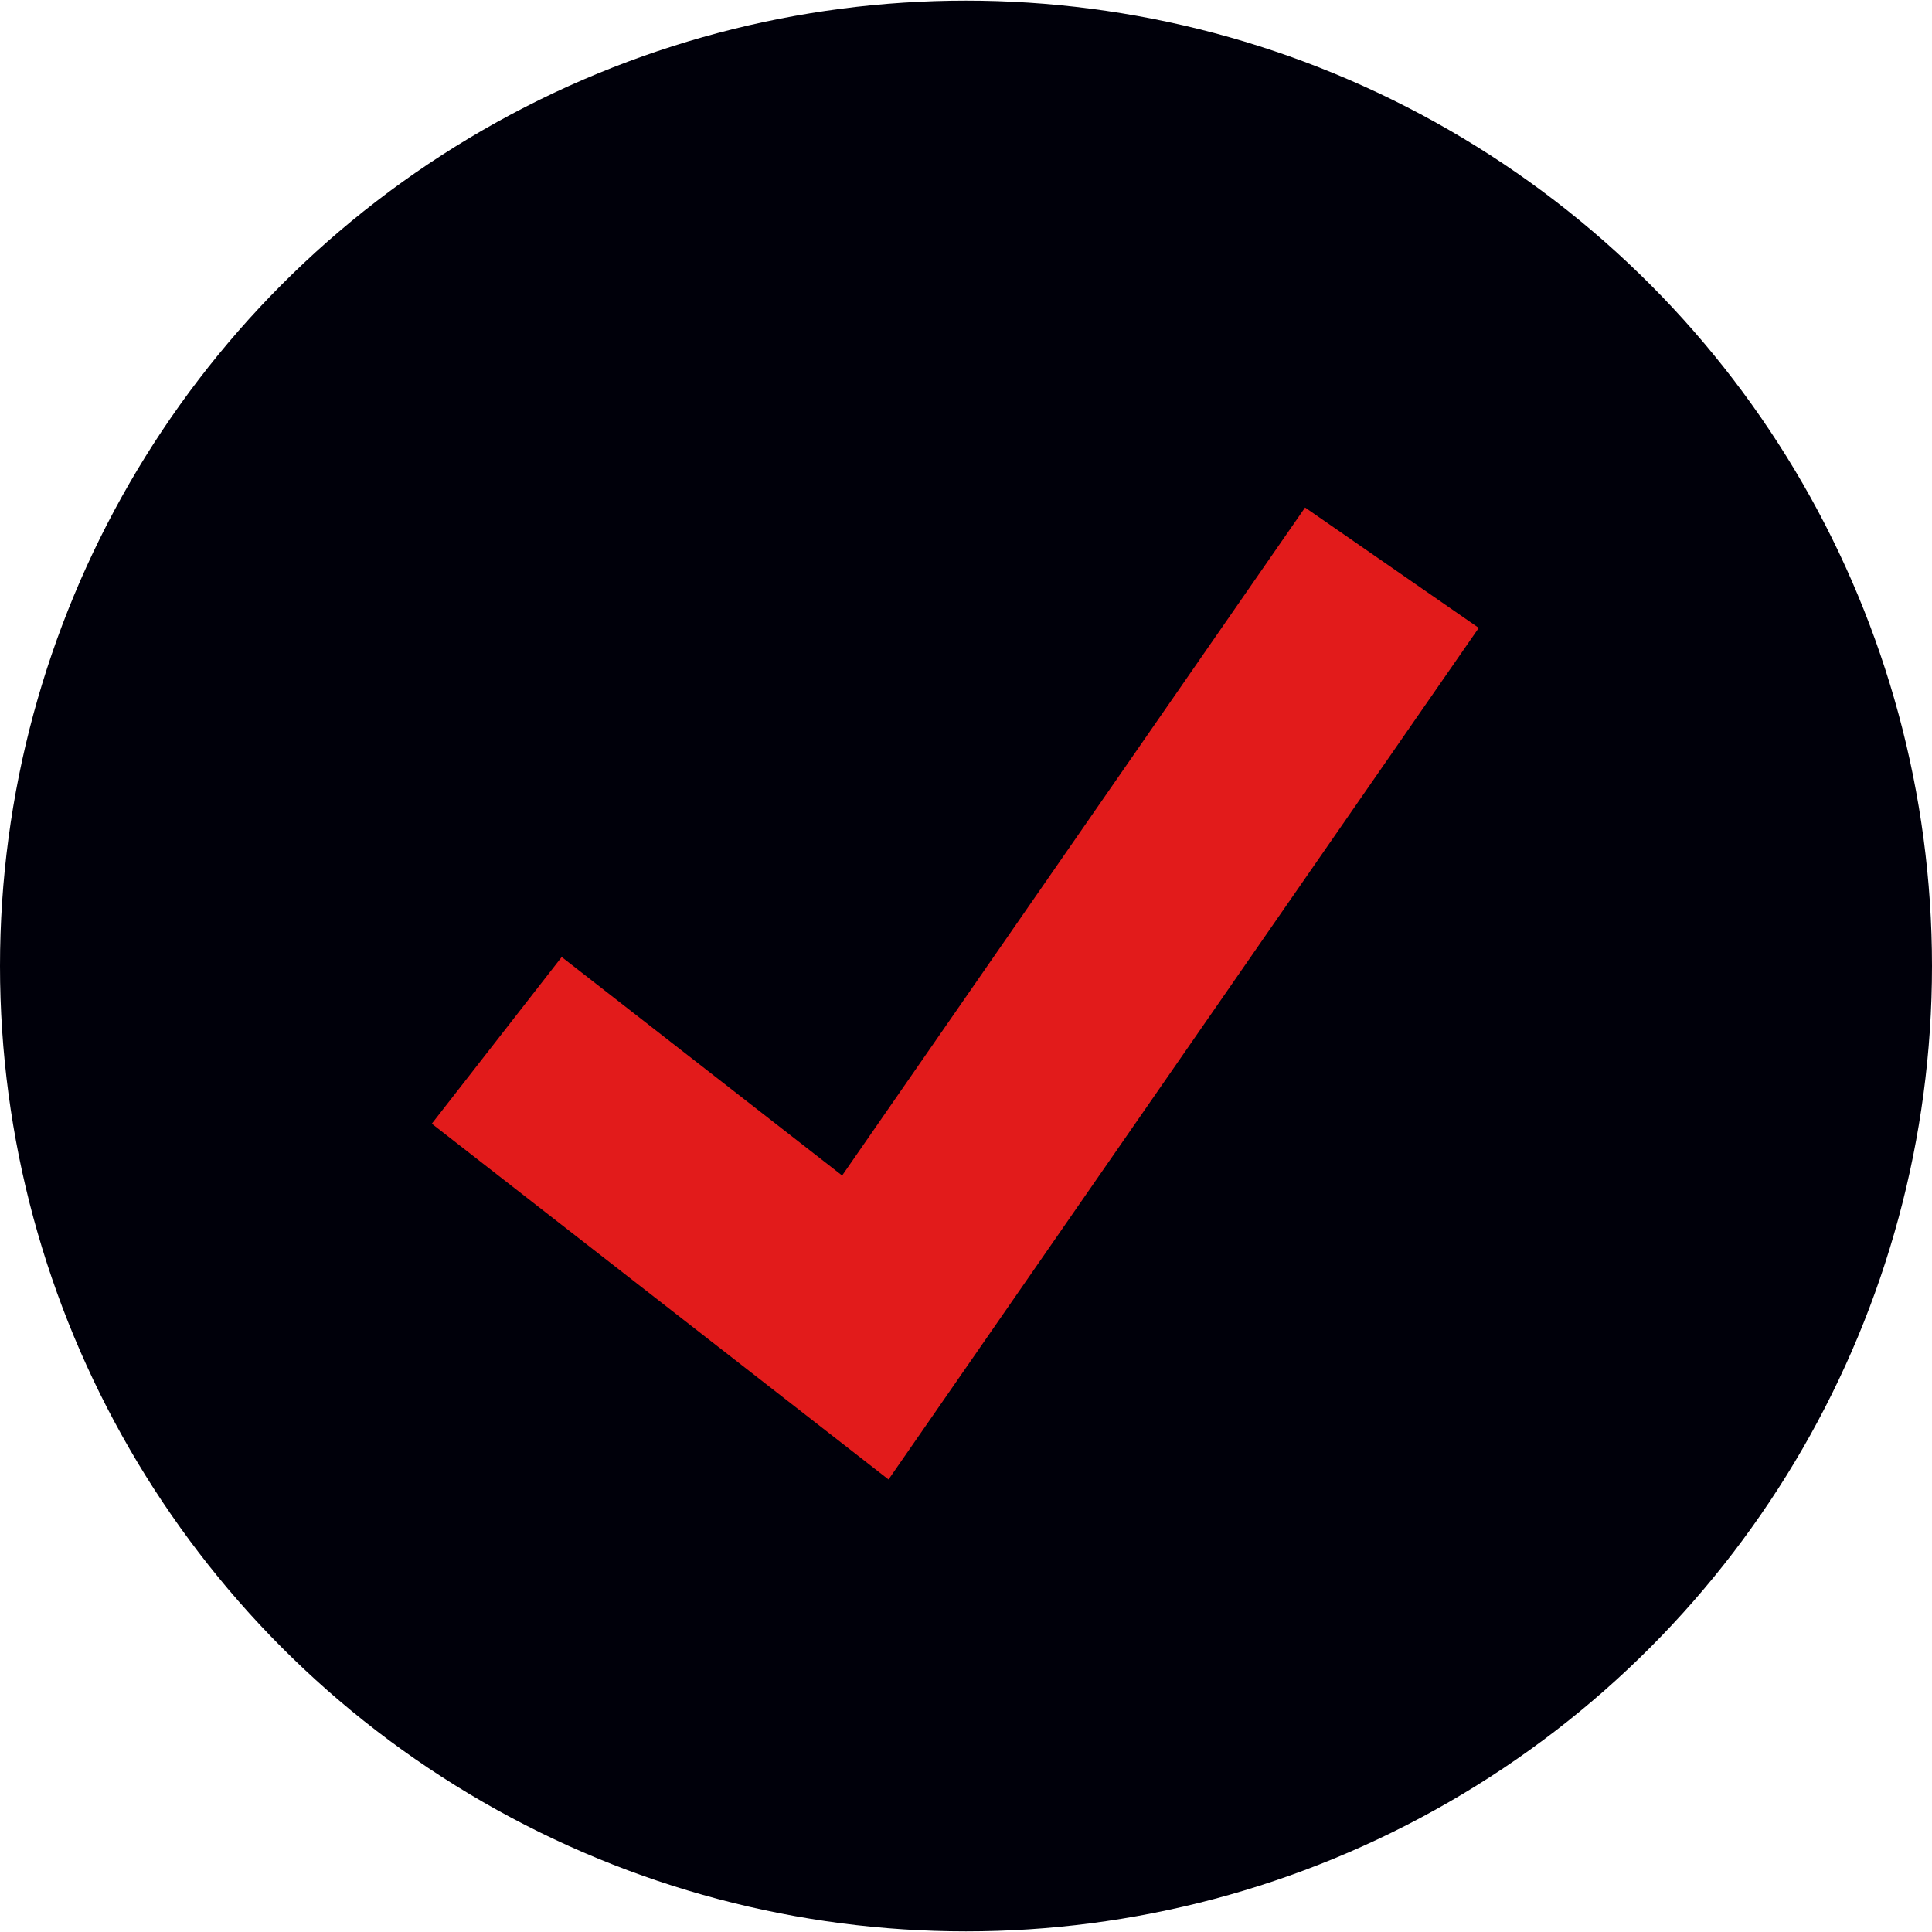 <?xml version="1.0" encoding="iso-8859-1"?>
<!-- Uploaded to: SVG Repo, www.svgrepo.com, Generator: SVG Repo Mixer Tools -->
<svg height="800px" width="800px" version="1.1" id="Layer_1" xmlns="http://www.w3.org/2000/svg" xmlns:xlink="http://www.w3.org/1999/xlink" 
	 viewBox="0 0 512 512" xml:space="preserve">
<ellipse style="fill:#00000A;" cx="256" cy="256" rx="256" ry="255.832"/>
<polygon style="fill:#E21B1B;" points="235.472,392.08 114.432,297.792 148.856,253.616 223.176,311.52 345.856,134.496 
	391.888,166.4 "/>
</svg>